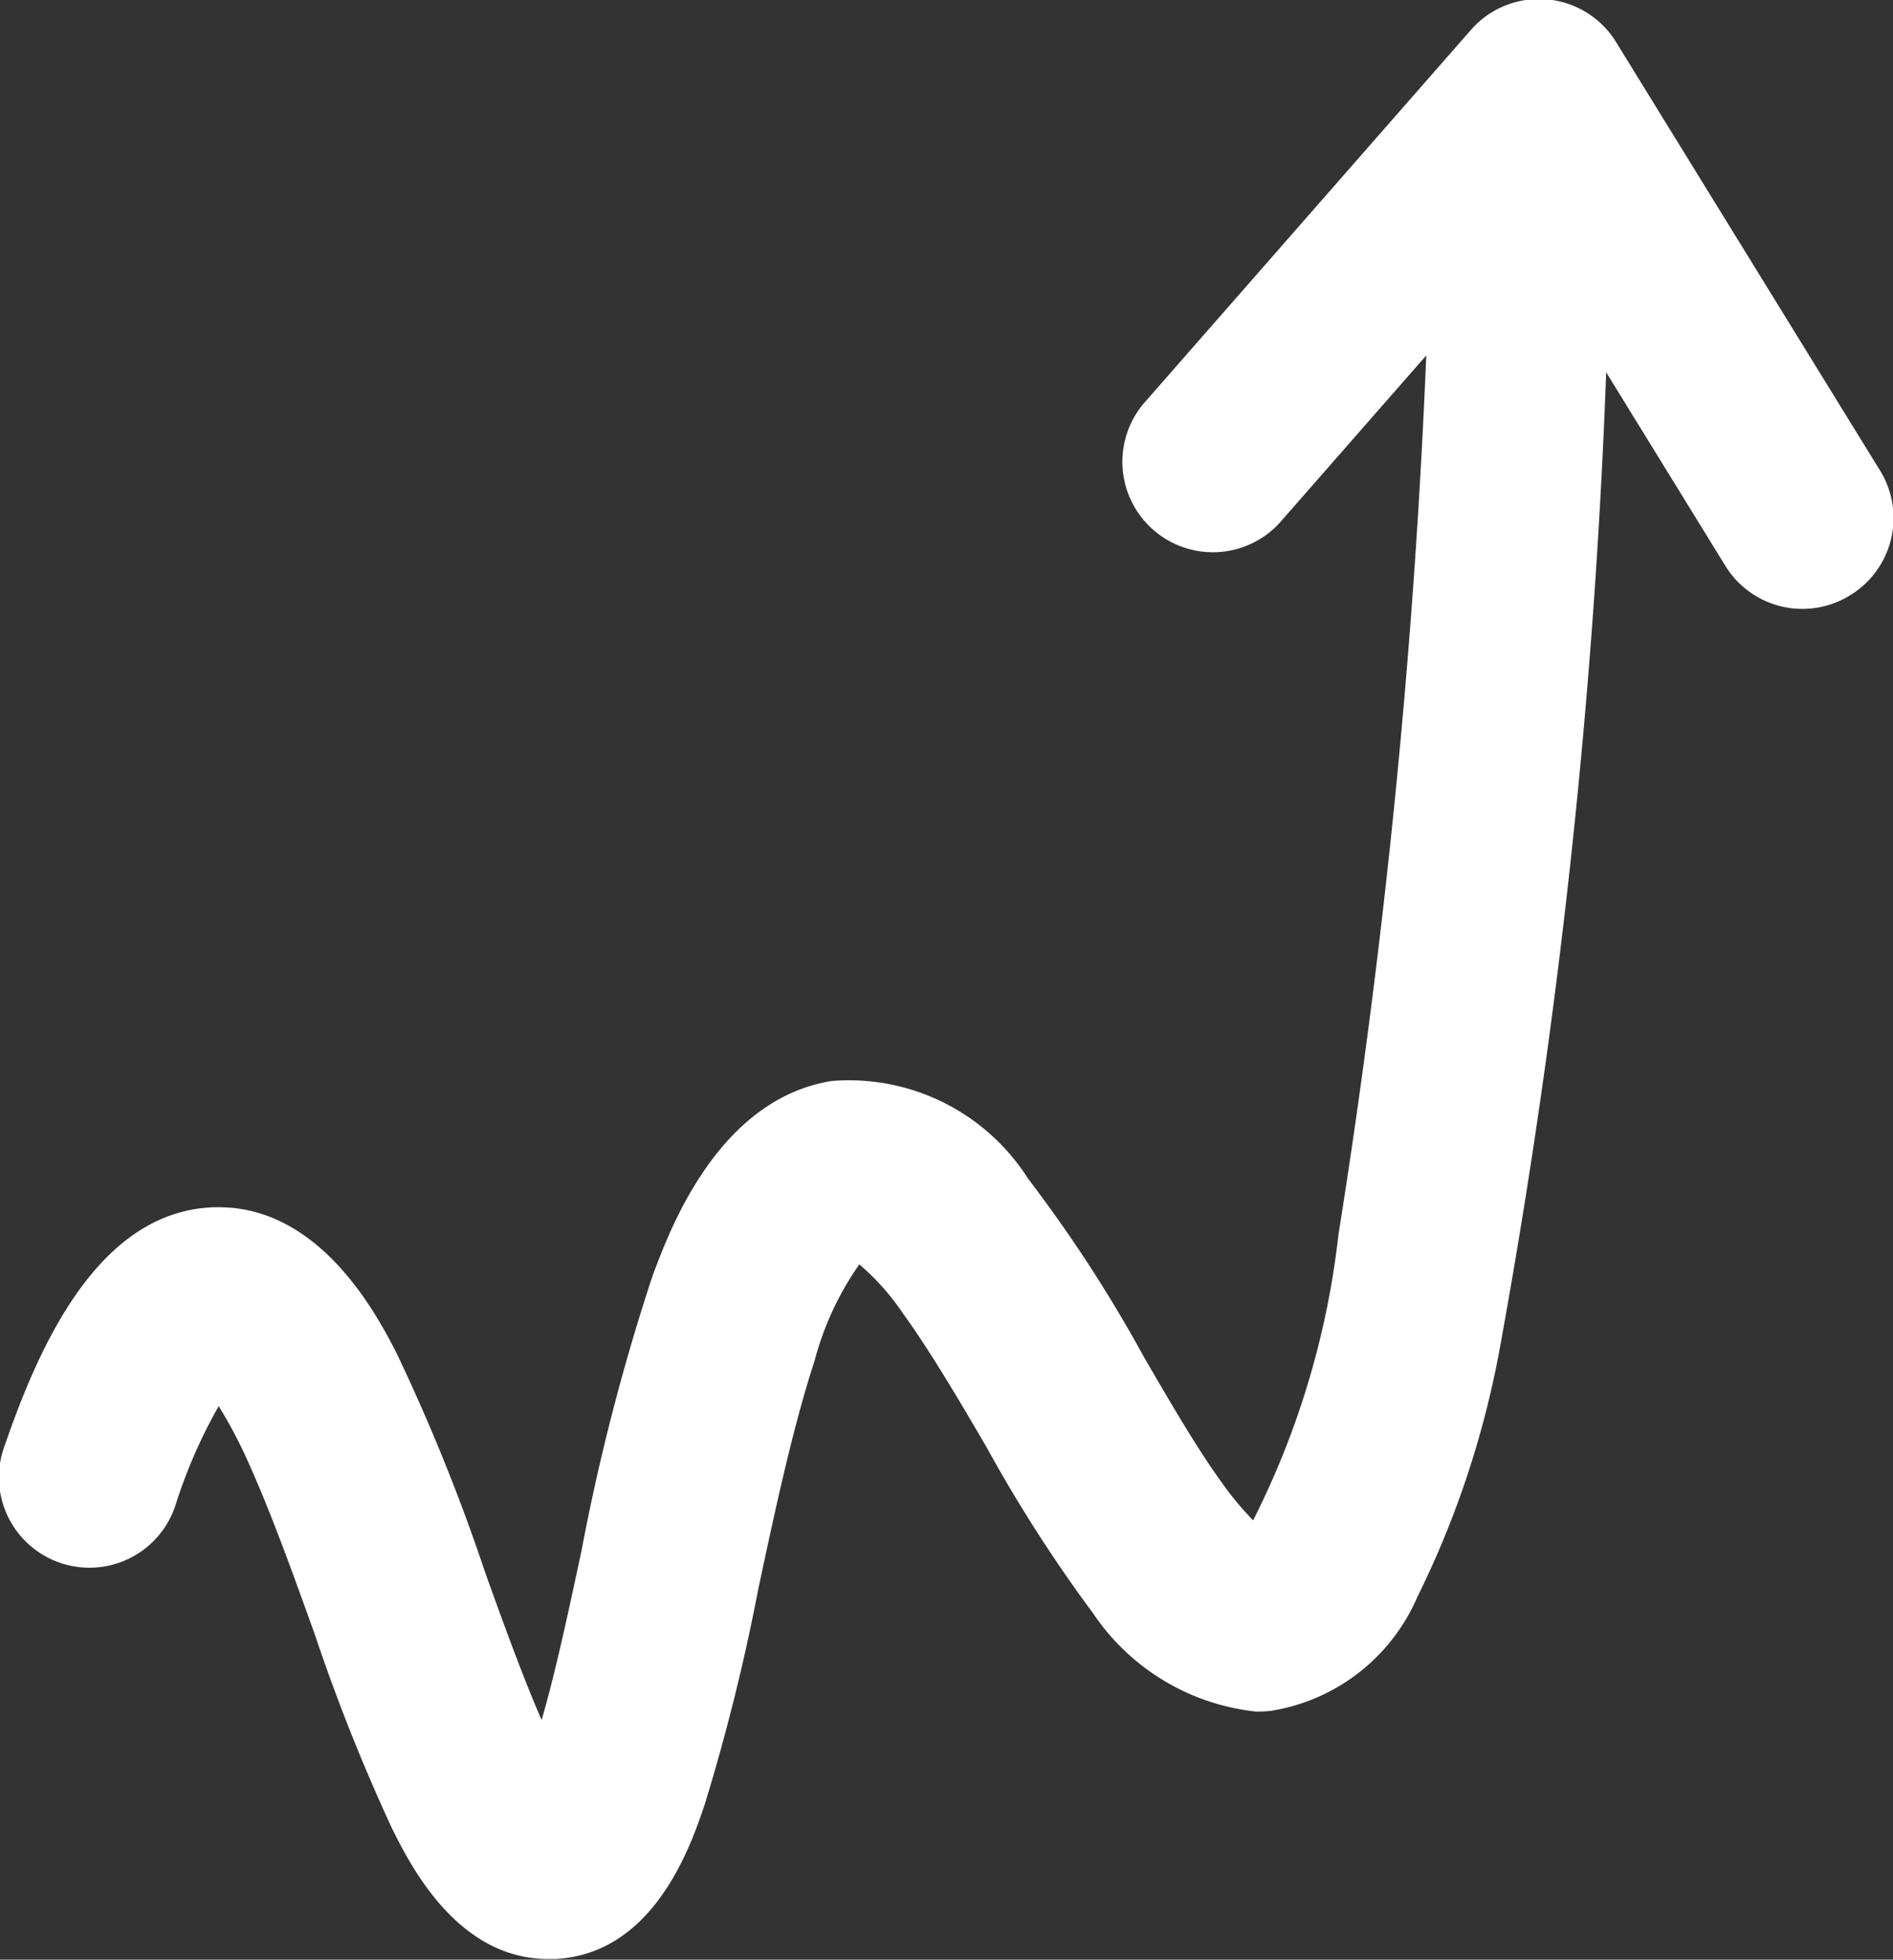 <svg xmlns="http://www.w3.org/2000/svg" width="23.179" height="24" viewBox="0 0 23.179 24">
  <rect x="0" y="0" width="23.179" height="24" fill="#333333" stroke="none"/>
  <path id="Whatsales_Logo" data-name="Whatsales Logo" d="M319.737,288.4a1.107,1.107,0,0,1-1.524-.361l-1.46-2.371a83.924,83.924,0,0,1-1.3,11.938,11.562,11.562,0,0,1-1.014,3.064,2.357,2.357,0,0,1-1.791,1.391,1.783,1.783,0,0,1-.179.009,2.756,2.756,0,0,1-2-1.206,17.772,17.772,0,0,1-1.295-2.018c-.342-.587-.7-1.194-1.032-1.653a2.947,2.947,0,0,0-.534-.6,3.684,3.684,0,0,0-.548,1.181c-.265.81-.48,1.817-.688,2.789a25.1,25.1,0,0,1-.66,2.654c-.17.5-.619,1.823-1.829,1.883l-.083,0c-1.115,0-1.69-1.152-1.911-1.593a23.126,23.126,0,0,1-.949-2.384c-.263-.733-.536-1.492-.811-2.1a5.743,5.743,0,0,0-.365-.694,6.248,6.248,0,0,0-.525,1.2,1.108,1.108,0,1,1-2.094-.722c.426-1.234,1.155-2.877,2.573-2.914h.046c1.255,0,1.943,1.333,2.172,1.775a23.607,23.607,0,0,1,1.093,2.705c.186.518.446,1.242.689,1.8l.022-.077c.161-.568.31-1.266.467-2a26.381,26.381,0,0,1,.868-3.359c.2-.535.788-2.161,2.192-2.39a2.6,2.6,0,0,1,2.41,1.2,17.165,17.165,0,0,1,1.414,2.177c.328.563.638,1.1.939,1.518a3.818,3.818,0,0,0,.4.486,10.3,10.3,0,0,0,1.045-3.5,92.835,92.835,0,0,0,1.075-10.767l-1.761,2.011a1.108,1.108,0,1,1-1.667-1.459l3.975-4.539a1.108,1.108,0,0,1,1.777.149l3.23,5.244A1.107,1.107,0,0,1,319.737,288.4Z" transform="translate(-297.086 -281.108)" fill="#fff"/>
</svg>
